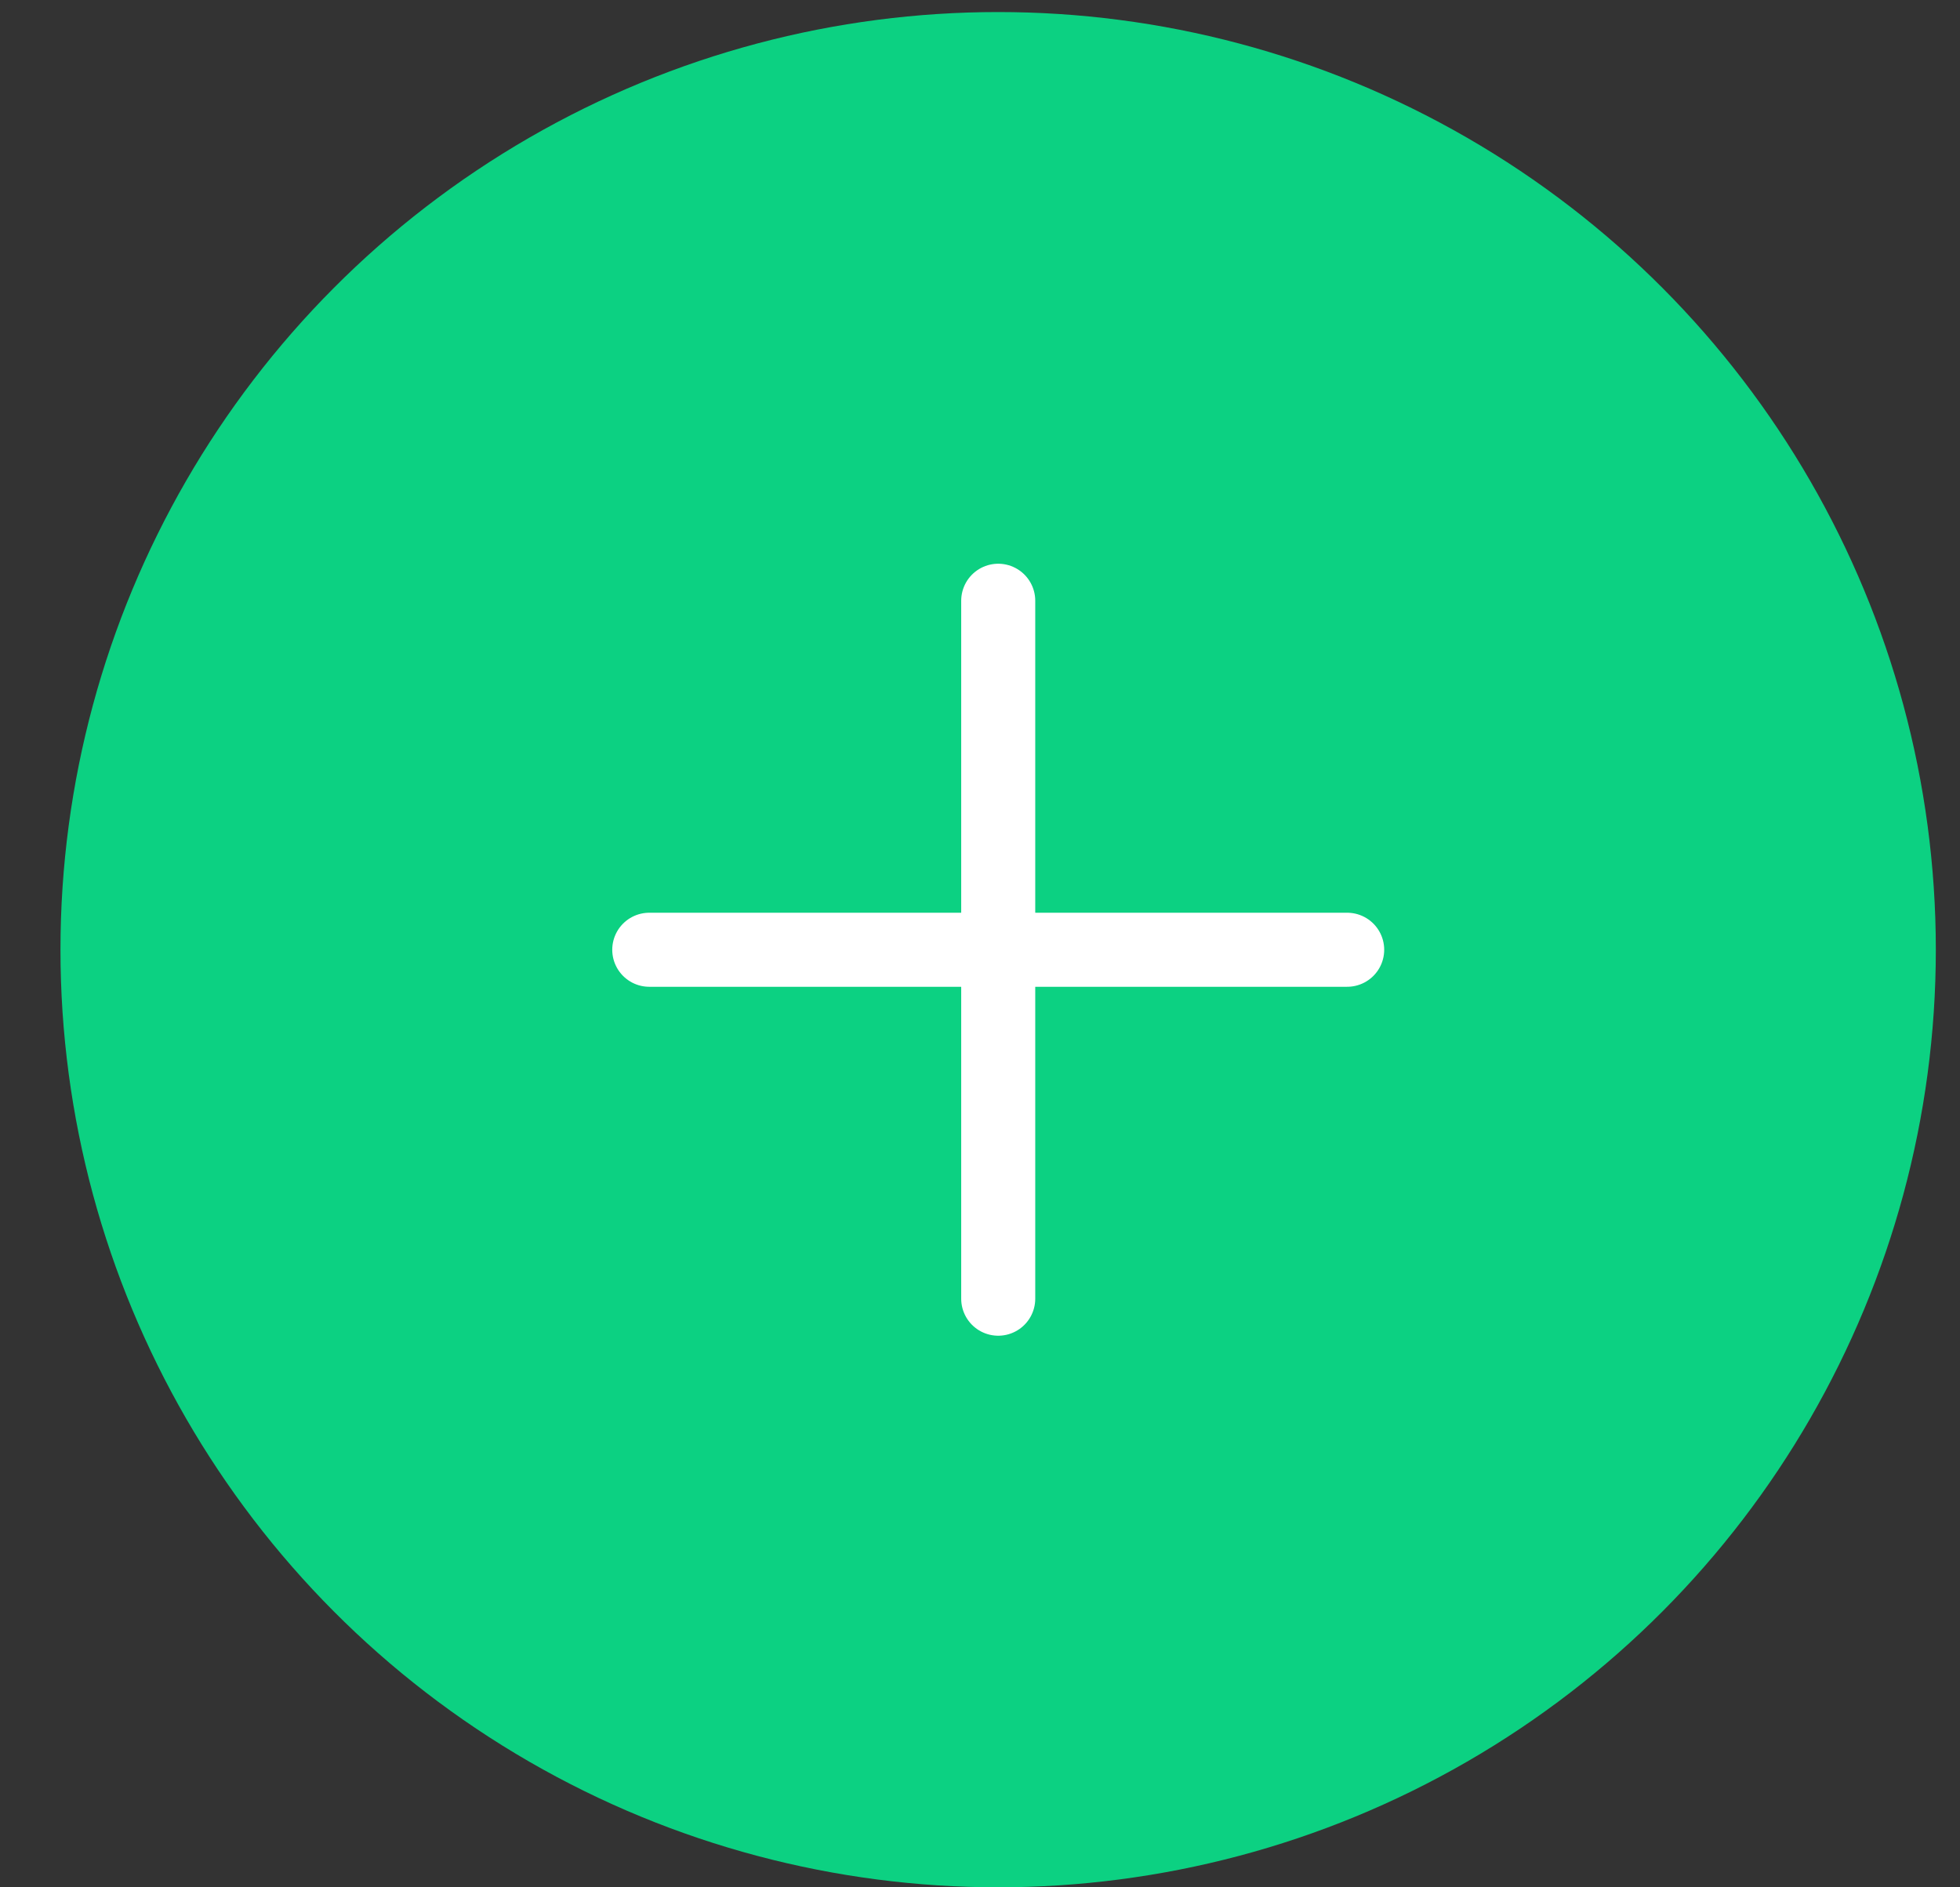 <?xml version="1.0" encoding="UTF-8"?> <svg xmlns="http://www.w3.org/2000/svg" width="27" height="26" viewBox="0 0 27 26" fill="none"><rect x="0" y="0" width="27" height="26" fill="#333333" stroke="none"/><circle cx="13.75" cy="13.083" r="12.917" fill="#0CD182"></circle><g clip-path="url(#clip0_1638_10195)"><path d="M8.944 13.084H18.558M13.751 17.891V8.276" stroke="white" stroke-width="1.02" stroke-linecap="round" stroke-linejoin="round"></path></g><defs><clipPath id="clip0_1638_10195"><rect width="16.316" height="16.316" fill="white" transform="translate(2.214 13.083) rotate(-45)"></rect></clipPath></defs></svg> 